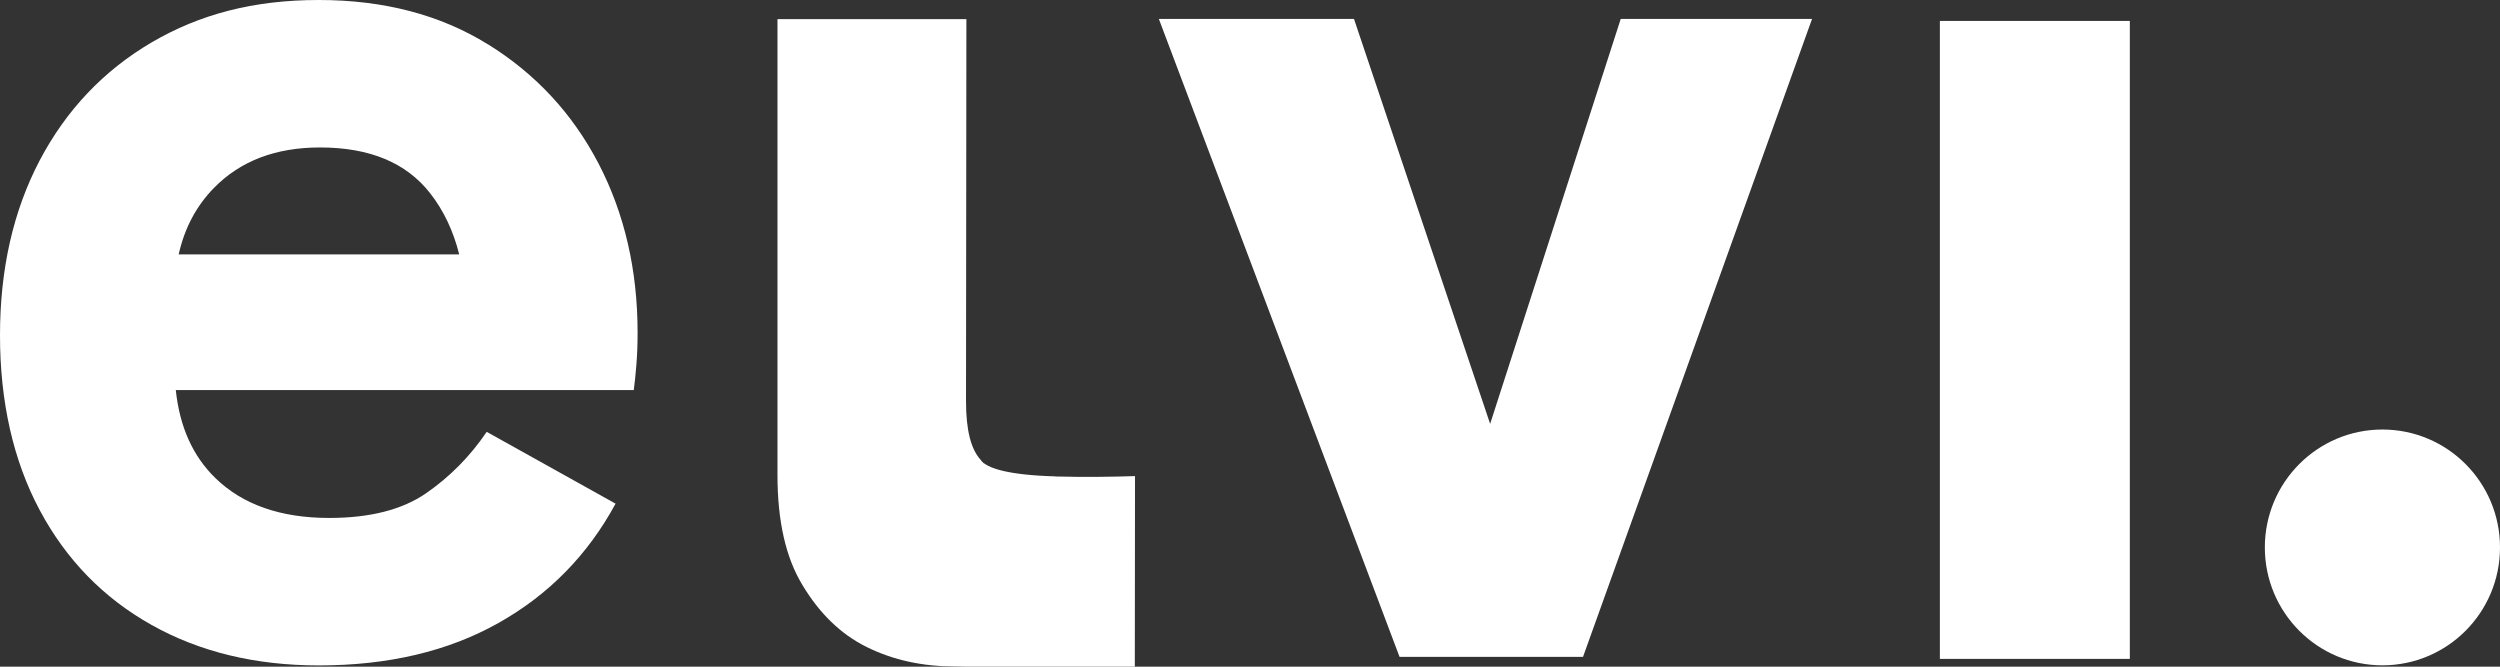 <?xml version="1.0" encoding="UTF-8"?>
<svg xmlns="http://www.w3.org/2000/svg" width="255" height="68" viewBox="0 0 255 68" fill="none">
  <rect x="0" y="0" width="255" height="68" fill="#333333" stroke="none"/>
  <g id="Layer_3" clip-path="url(#clip0_1_6)">
    <path id="Vector" d="M49.769 4.524C44.906 1.508 39.153 0 32.512 0C25.871 0 20.373 1.449 15.46 4.328C10.548 7.217 6.749 11.232 4.043 16.373C1.348 21.514 0 27.459 0 34.206C0 40.953 1.348 46.985 4.053 52.038C6.749 57.091 10.557 60.998 15.47 63.75C20.382 66.502 26.066 67.873 32.522 67.873C39.603 67.873 45.707 66.433 50.844 63.544C55.971 60.665 59.956 56.601 62.788 51.372L49.642 44.047C47.963 46.535 45.902 48.62 43.47 50.305C41.038 51.989 37.737 52.831 33.587 52.831C28.635 52.831 24.758 51.48 21.974 48.767C19.66 46.525 18.322 43.518 17.931 39.787H64.644C64.731 39.17 64.819 38.319 64.907 37.261C64.995 36.194 65.034 35.087 65.034 33.931C65.034 27.547 63.706 21.798 61.059 16.696C58.403 11.595 54.643 7.54 49.779 4.524H49.769ZM32.649 15.041C37.688 15.041 41.429 16.589 43.861 19.693C45.267 21.485 46.244 23.571 46.84 25.951H18.224C18.82 23.287 20.011 21.015 21.828 19.164C24.523 16.412 28.127 15.041 32.639 15.041H32.649Z" fill="white"></path>
    <path id="Vector_2" d="M151.994 43.234L138.106 1.929H118.202L142.755 67.001H161.467L184.829 1.929H165.315L151.994 43.234Z" fill="white"></path>
    <path id="Vector_3" d="M217.243 2.135H197.867V67.207H217.243V2.135Z" fill="white"></path>
    <path id="Vector_4" d="M243.007 67.863C249.631 67.863 255 62.479 255 55.838C255 49.196 249.631 43.812 243.007 43.812C236.383 43.812 231.014 49.196 231.014 55.838C231.014 62.479 236.383 67.863 243.007 67.863Z" fill="white"></path>
    <path id="Vector_5" d="M107.655 48.591C102.703 48.454 100.984 47.729 100.359 47.249H100.33C100.33 47.249 100.291 47.191 100.262 47.171C100.125 47.044 100.047 46.946 100.017 46.887C99.041 45.83 98.533 43.871 98.533 40.923L98.572 1.949H79.303V48.444C79.303 53.164 80.153 56.895 81.852 59.676C83.512 62.457 85.69 64.661 88.415 66.002C91.15 67.354 94.148 67.98 97.42 67.98C97.761 67.98 98.582 68 98.582 68H115.751L115.771 48.562C113.436 48.64 110.624 48.679 107.635 48.601L107.655 48.591Z" fill="white"></path>
  </g>
  <defs>
    <clipPath id="clip0_1_6">
      <rect width="255" height="68" fill="white"></rect>
    </clipPath>
  </defs>
</svg>
